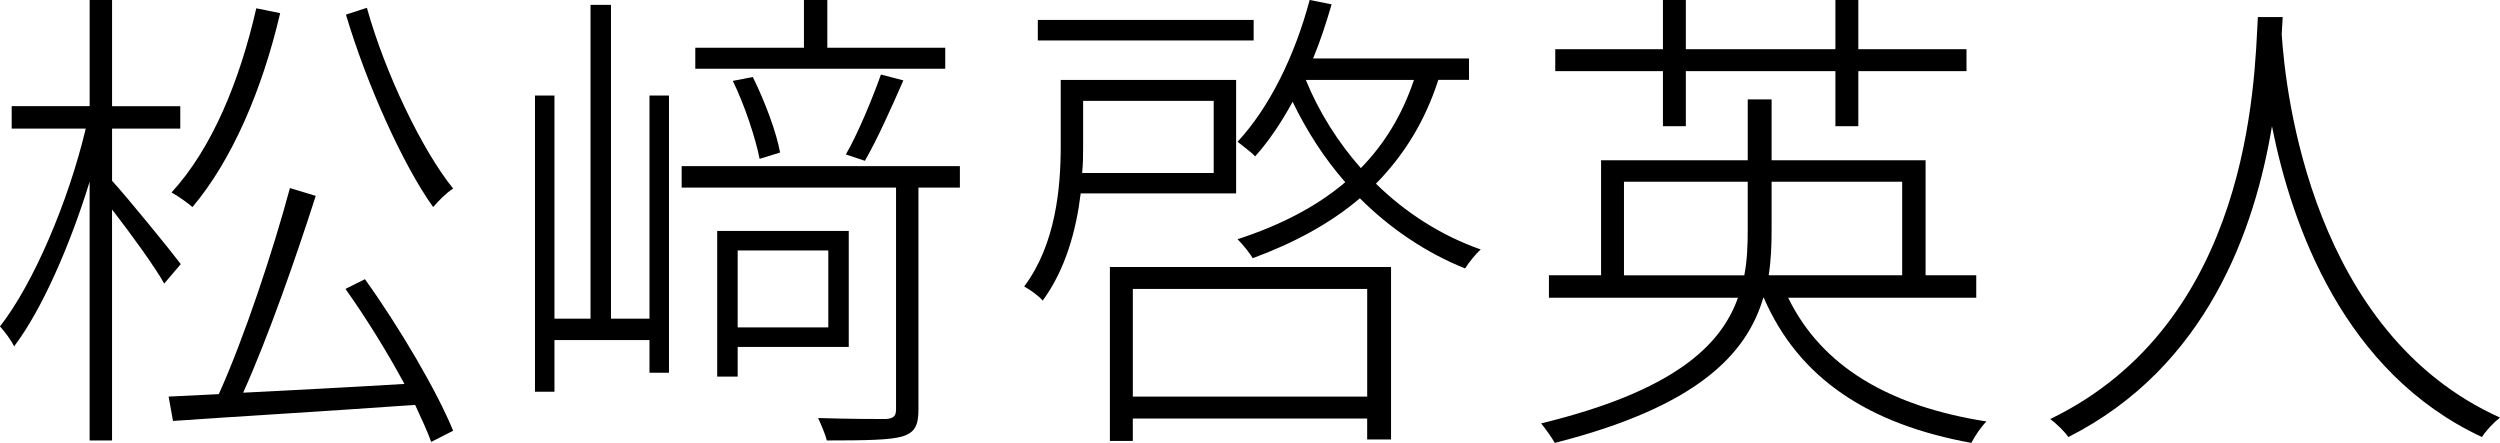 <?xml version="1.0" encoding="UTF-8"?>
<svg id="_レイヤー_2" data-name="レイヤー 2" xmlns="http://www.w3.org/2000/svg" viewBox="0 0 1169.86 207.25">
  <g id="_レイヤー_1-2" data-name="レイヤー 1">
    <g>
      <path d="M76.83,132.69c-4.1-7.52-15.73-23.48-24.4-34.66v108.07h-10.49v-121.07c-9.12,29.64-22.34,59.96-35.34,77.06-1.37-2.96-4.56-7.07-6.61-9.35,15.73-20.06,32.15-58.82,40.13-92.57H5.47v-10.49h36.48V0h10.49v49.7h31.92v10.49h-31.92v24.4c7.3,7.98,27.36,32.6,32.15,38.99l-7.75,9.12ZM170.77,130.64c16.19,22.57,33.74,52.44,41.27,70.91l-10.26,5.24c-1.82-5.02-4.56-10.94-7.52-17.33-41.27,2.96-84.36,5.47-113.31,7.52l-2.05-11.4,23.48-1.14c11.86-26.22,25.54-67.49,33.29-96.44l12.08,3.65c-9.12,28.5-22.34,66.35-33.97,92.11,22.57-1.14,49.02-2.51,75.47-4.1-7.98-14.82-18.01-31.01-27.59-44.46l9.12-4.56ZM131.1,6.16c-8.44,36.02-22.57,68.85-41.04,90.74-2.05-1.82-6.84-5.24-9.8-6.84,18.92-20.52,31.92-52.21,39.67-86.18l11.17,2.28ZM171.68,3.65c8.66,31.01,25.99,66.8,40.36,84.59-2.96,1.82-6.84,5.7-9.35,8.66-14.36-20.06-31.24-57.91-40.81-90.06l9.8-3.19Z"/>
      <path d="M303.92,44.69h9.12v129.73h-9.12v-15.28h-44.46v24.17h-9.12V44.69h9.12v104.42h16.87V2.28h9.58v146.83h18.01V44.69ZM449.16,87.78h-19.38v103.74c0,7.52-1.6,10.94-7.75,12.77-5.7,1.6-16.42,1.82-35.11,1.82-.68-2.74-2.51-7.07-4.1-10.49,15.28.46,27.82.46,31.69.46,3.65-.23,4.79-1.37,4.79-4.56v-103.74h-100.32v-10.03h130.19v10.03ZM442.32,32.15h-116.96v-9.8h50.84V0h10.94v22.34h55.18v9.8ZM345.19,162.33v13.91h-9.58v-68.17h61.56v54.26h-51.98ZM355.45,74.33c-1.82-9.35-6.84-24.85-12.54-36.48l9.35-1.82c5.7,11.4,11.17,26.22,12.77,35.34l-9.58,2.96ZM345.19,117.19v36.02h42.41v-36.02h-42.41ZM395.81,72.27c5.7-9.8,12.54-26.45,16.42-37.39l10.49,2.74c-5.47,12.54-12.31,27.82-18.01,37.62l-8.89-2.96Z"/>
      <path d="M505.7,90.51c-2.05,17.1-7.07,35.57-17.78,50.16-1.82-2.28-6.16-5.24-8.66-6.61,14.82-19.84,17.1-46.28,17.1-65.66v-31.01h82.08v53.12h-72.73ZM586.64,18.92h-101v-9.58h101v9.58ZM506.84,47.2v21.43c0,3.88,0,7.98-.46,12.31h61.56v-33.74h-61.1ZM519.38,124.94h131.55v80.71h-11.17v-9.8h-109.67v10.49h-10.72v-81.39ZM530.1,135.2v50.39h109.67v-50.39h-109.67ZM673.05,37.39c-6.38,19.84-16.42,35.57-29.18,48.56,13.91,13.68,30.78,24.4,49.02,30.78-2.28,2.05-5.47,5.93-7.3,8.89-18.24-7.3-35.11-18.7-49.25-32.83-13.91,11.86-31.01,20.98-50.16,28.04-1.37-2.51-5.02-6.84-7.07-8.89,19.61-6.38,36.71-15.05,50.39-26.68-9.8-11.17-18.01-23.94-24.62-37.62-5.24,9.58-11.17,18.47-17.56,25.54-1.6-1.82-5.93-5.02-8.21-6.84,15.05-16.19,26.9-40.58,33.74-66.35l10.26,2.05c-2.51,8.66-5.24,17.1-8.66,25.31h72.96v10.03h-14.36ZM611.04,37.39c6.16,15.05,15.05,29.18,25.76,41.27,10.94-11.17,19.38-24.85,24.85-41.27h-50.62Z"/>
      <path d="M836.76,139.31c15.73,32.38,47.65,50.84,92.79,57.91-2.51,2.51-5.47,6.84-7.07,10.03-47.65-8.66-80.71-29.87-97.13-67.94h-.23c-7.75,26.45-31.01,51.07-97.58,67.94-1.37-2.51-4.33-6.61-6.38-9.12,61.79-15.05,84.13-36.25,92.11-58.82h-88.46v-10.49h24.4v-53.81h68.63v-28.5h11.17v28.5h72.05v53.81h23.71v10.49h-88.01ZM778.16,33.29h-50.39v-10.26h50.39V0h10.72v23.03h69.99V0h10.72v23.03h50.62v10.26h-50.62v25.76h-10.72v-25.76h-69.99v25.76h-10.72v-25.76ZM816.24,128.82c1.37-7.07,1.6-14.36,1.6-21.43v-22.34h-57.91v43.78h56.32ZM829.01,85.04v22.34c0,7.07-.23,14.36-1.37,21.43h62.47v-43.78h-61.1Z"/>
      <path d="M1067.72,16.19c1.82,27.82,14.36,139.76,102.14,179.21-2.96,2.28-6.61,6.16-8.44,9.12-64.52-30.1-88.92-98.49-98.27-145.46-7.98,48.11-30.32,112.63-95.3,145.46-1.82-2.74-5.47-6.16-8.44-8.44,93.71-45.37,95.53-157.77,97.13-188.1h11.63l-.46,8.21Z"/>
    </g>
  </g>
</svg>